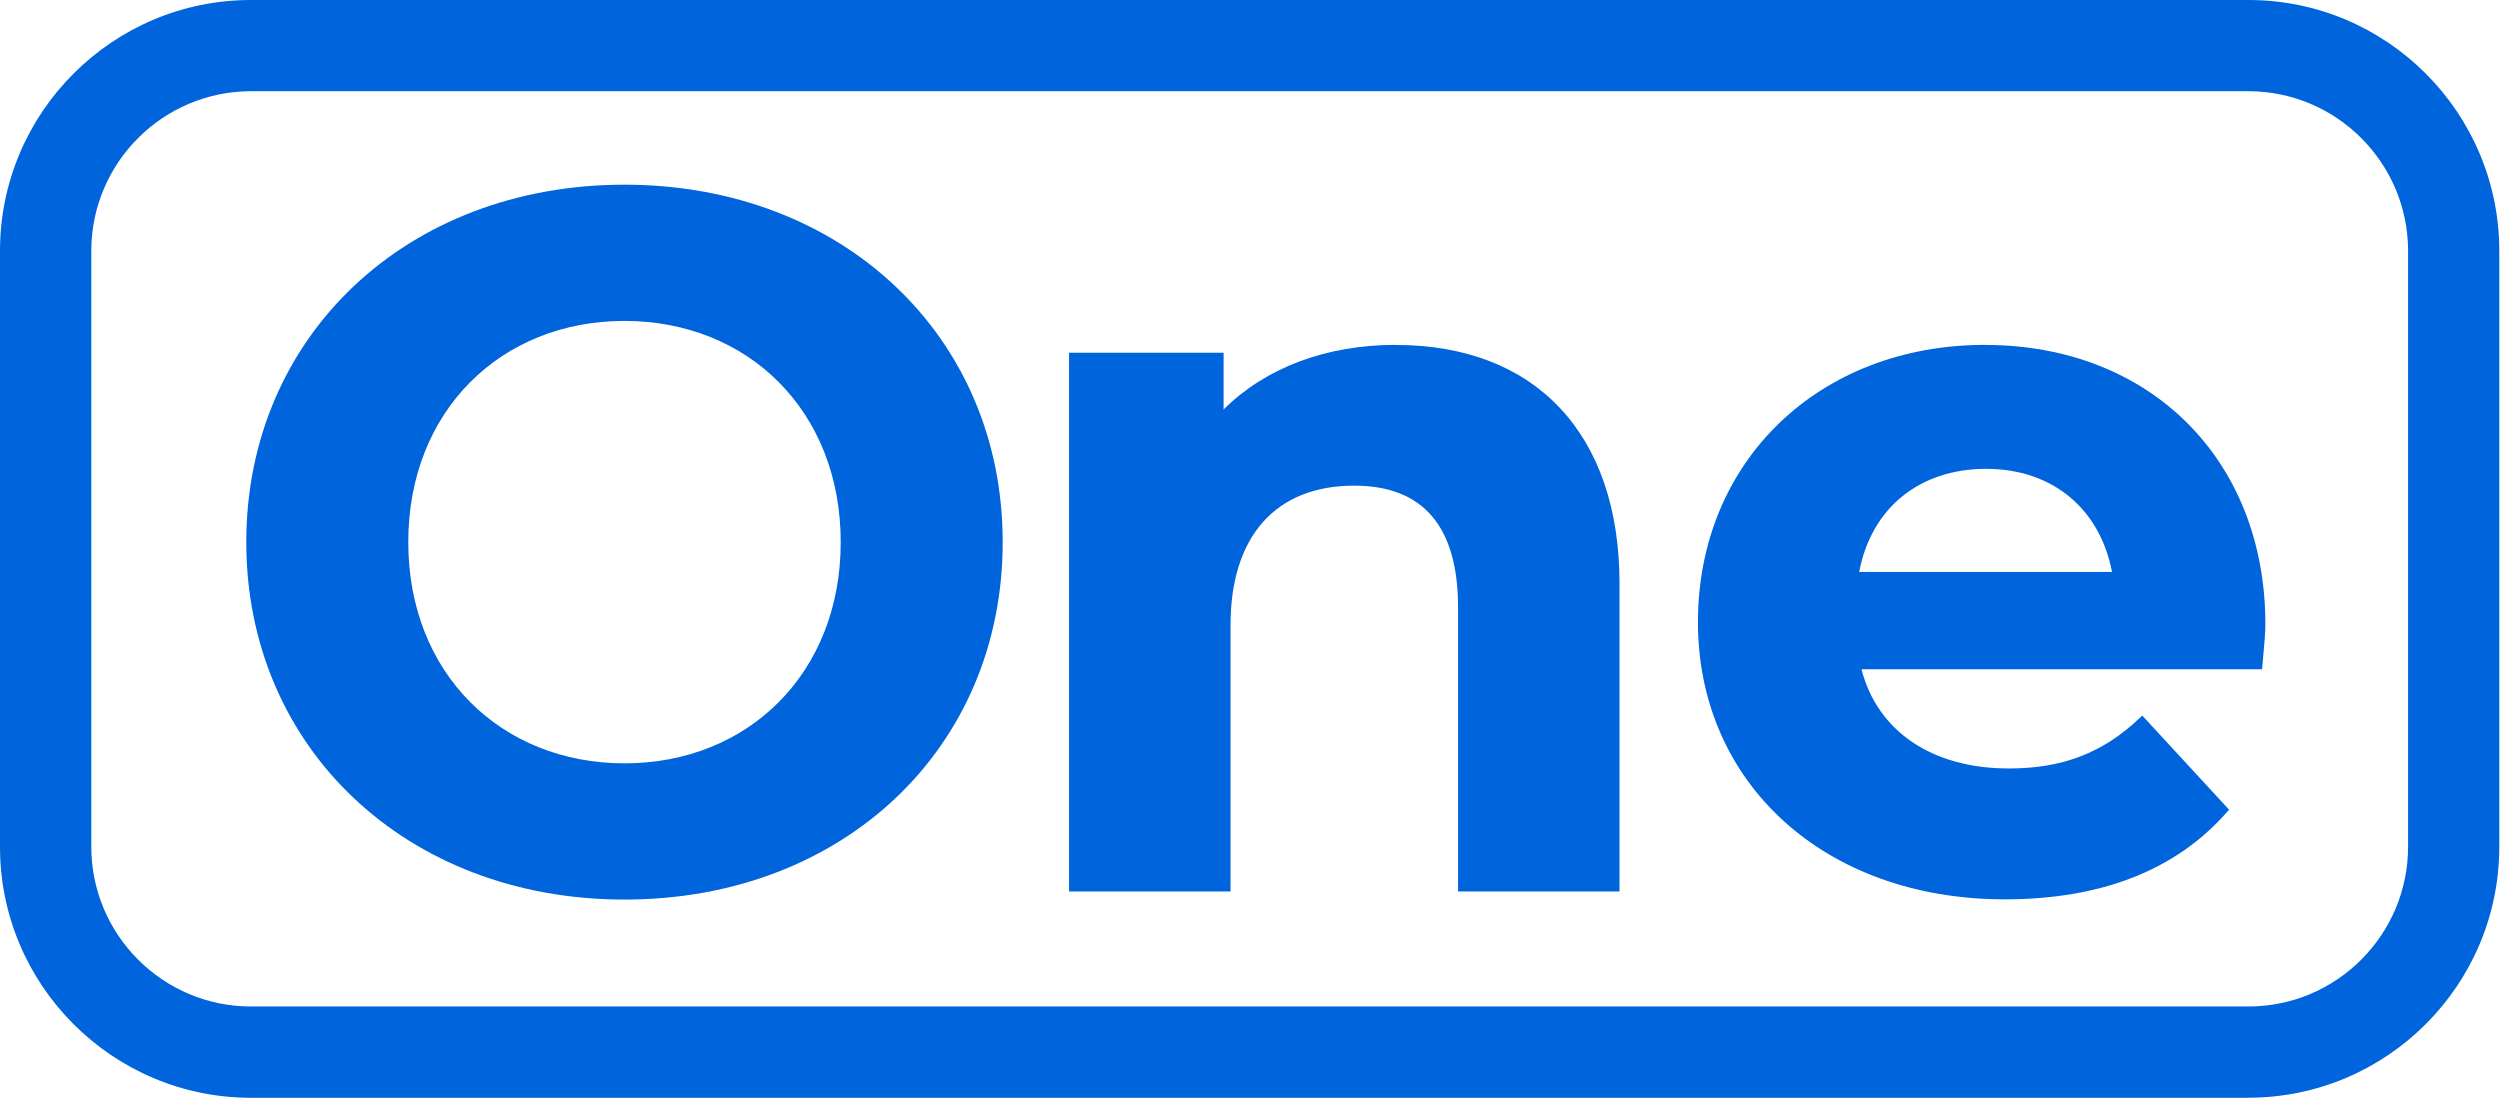 <svg width="353" height="155" viewBox="0 0 353 155" fill="none" xmlns="http://www.w3.org/2000/svg">
<path d="M317.473 155.007H35.437C15.896 155.007 0 139.111 0 119.58V35.427C0 15.885 15.896 0 35.437 0H317.473C337.015 0 352.9 15.896 352.9 35.427V119.57C352.9 139.111 337.004 154.997 317.473 154.997V155.007ZM35.437 12.88C23.008 12.88 12.891 22.998 12.891 35.427V119.57C12.891 131.999 23.008 142.116 35.437 142.116H317.473C329.902 142.116 340.02 131.999 340.02 119.57V35.427C340.02 22.998 329.902 12.88 317.473 12.88H35.437Z" fill="#0064DC"/>
<path d="M88.178 26.077C57.364 26.077 34.776 47.552 34.776 76.549C34.776 105.545 57.364 127.02 88.178 127.02C118.993 127.02 141.581 105.692 141.581 76.549C141.581 47.404 118.856 26.077 88.178 26.077ZM88.178 107.783C70.749 107.783 57.648 95.092 57.648 76.549C57.648 58.005 70.749 45.314 88.178 45.314C105.608 45.314 118.709 58.005 118.709 76.549C118.709 95.092 105.608 107.783 88.178 107.783Z" fill="#0064DC"/>
<path d="M197.064 48.696C187.262 48.696 178.689 51.922 172.774 57.816V49.81H150.952V125.874H173.751V88.262C173.751 75.749 180.117 68.574 191.212 68.574C200.951 68.574 205.878 74.352 205.878 85.751V125.874H228.677V82.41C228.677 61.304 216.857 48.707 197.064 48.707V48.696Z" fill="#0064DC"/>
<path d="M280.293 48.696C256.801 48.696 239.75 65.159 239.75 87.842C239.75 110.525 257.568 126.988 283.077 126.988C296.714 126.988 307.262 122.848 314.427 114.685L314.743 114.328L302.492 101.038L302.104 101.405C296.914 106.322 291.219 108.508 283.645 108.508C272.834 108.508 265.112 103.286 262.842 94.503H319.407L319.449 94.02C319.491 93.494 319.544 92.927 319.596 92.339C319.733 90.857 319.87 89.334 319.87 88.126C319.87 64.918 303.596 48.707 280.304 48.707L280.293 48.696ZM298.216 80.761H262.517C264.208 71.757 271.016 66.2 280.44 66.2C289.864 66.2 296.525 71.894 298.216 80.761Z" fill="#0064DC"/>
</svg>
